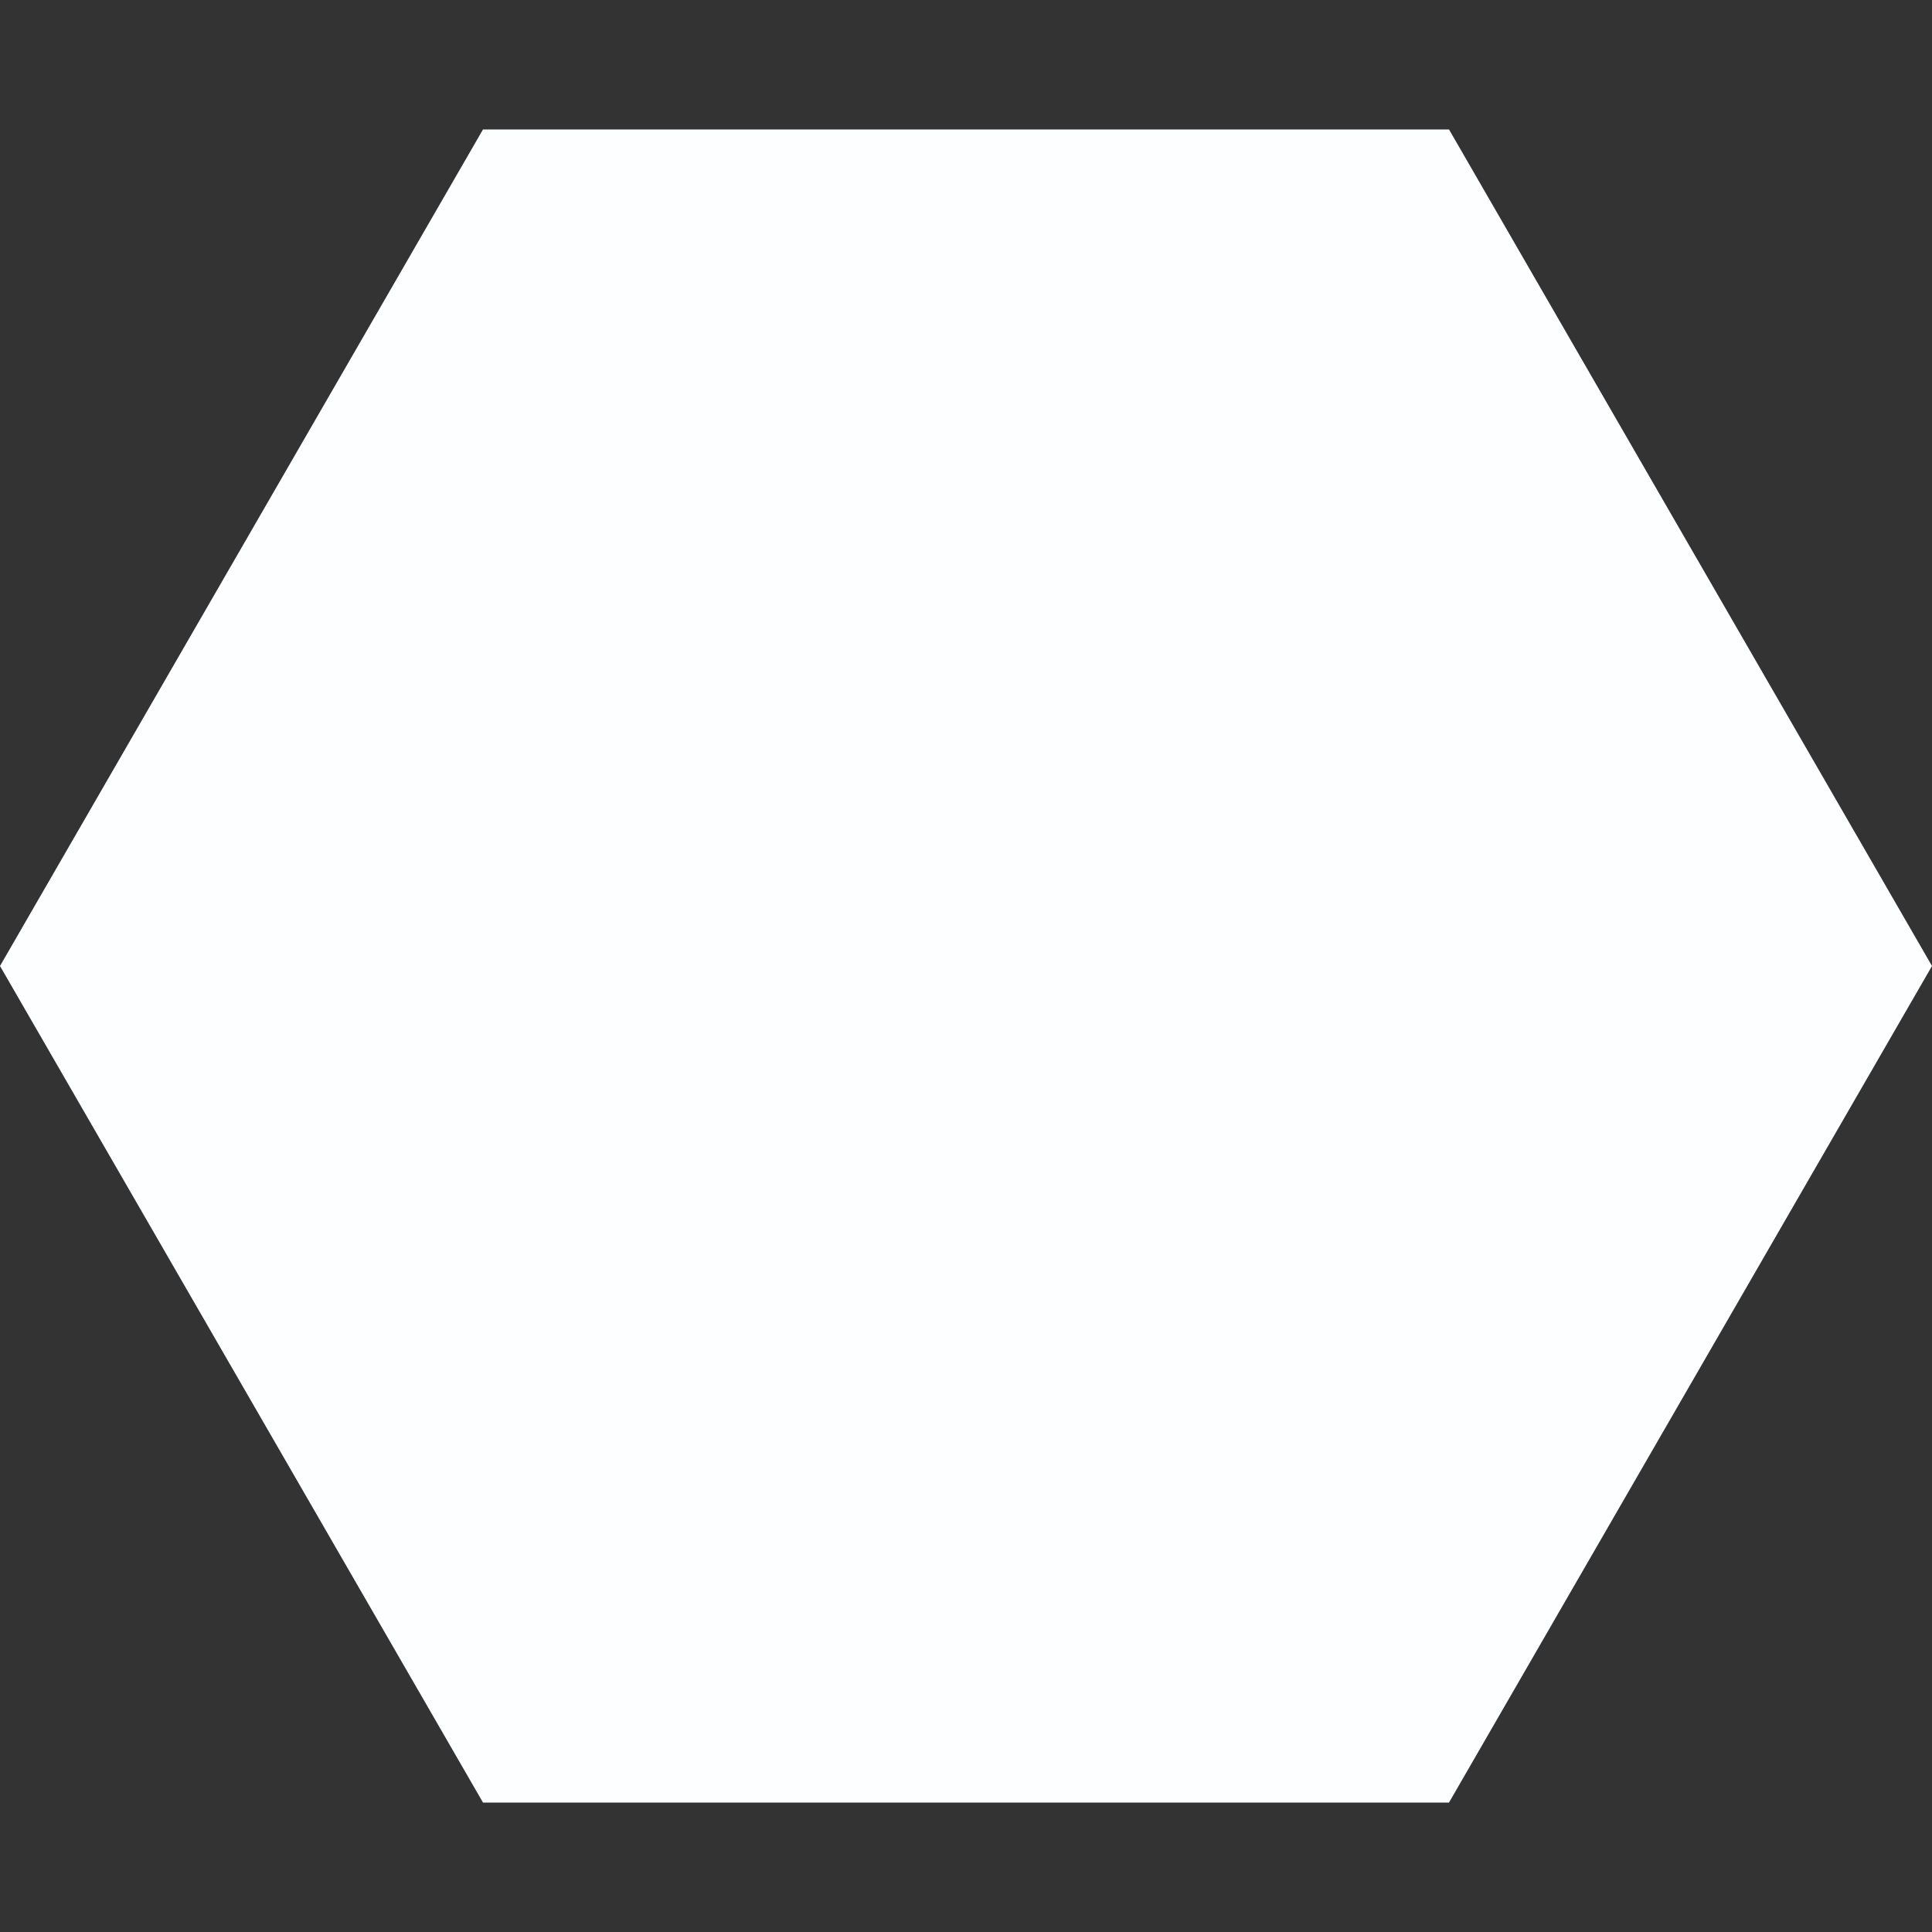 <svg width="8" height="8" viewBox="0 0 8 8" fill="none" xmlns="http://www.w3.org/2000/svg">
<rect x="0" y="0" width="8" height="8" fill="#333333" stroke="none"/>
<path d="M8 4L6 7.464H2L0 4L2 0.536H6L8 4Z" fill="#FDFEFF"/>
</svg>
